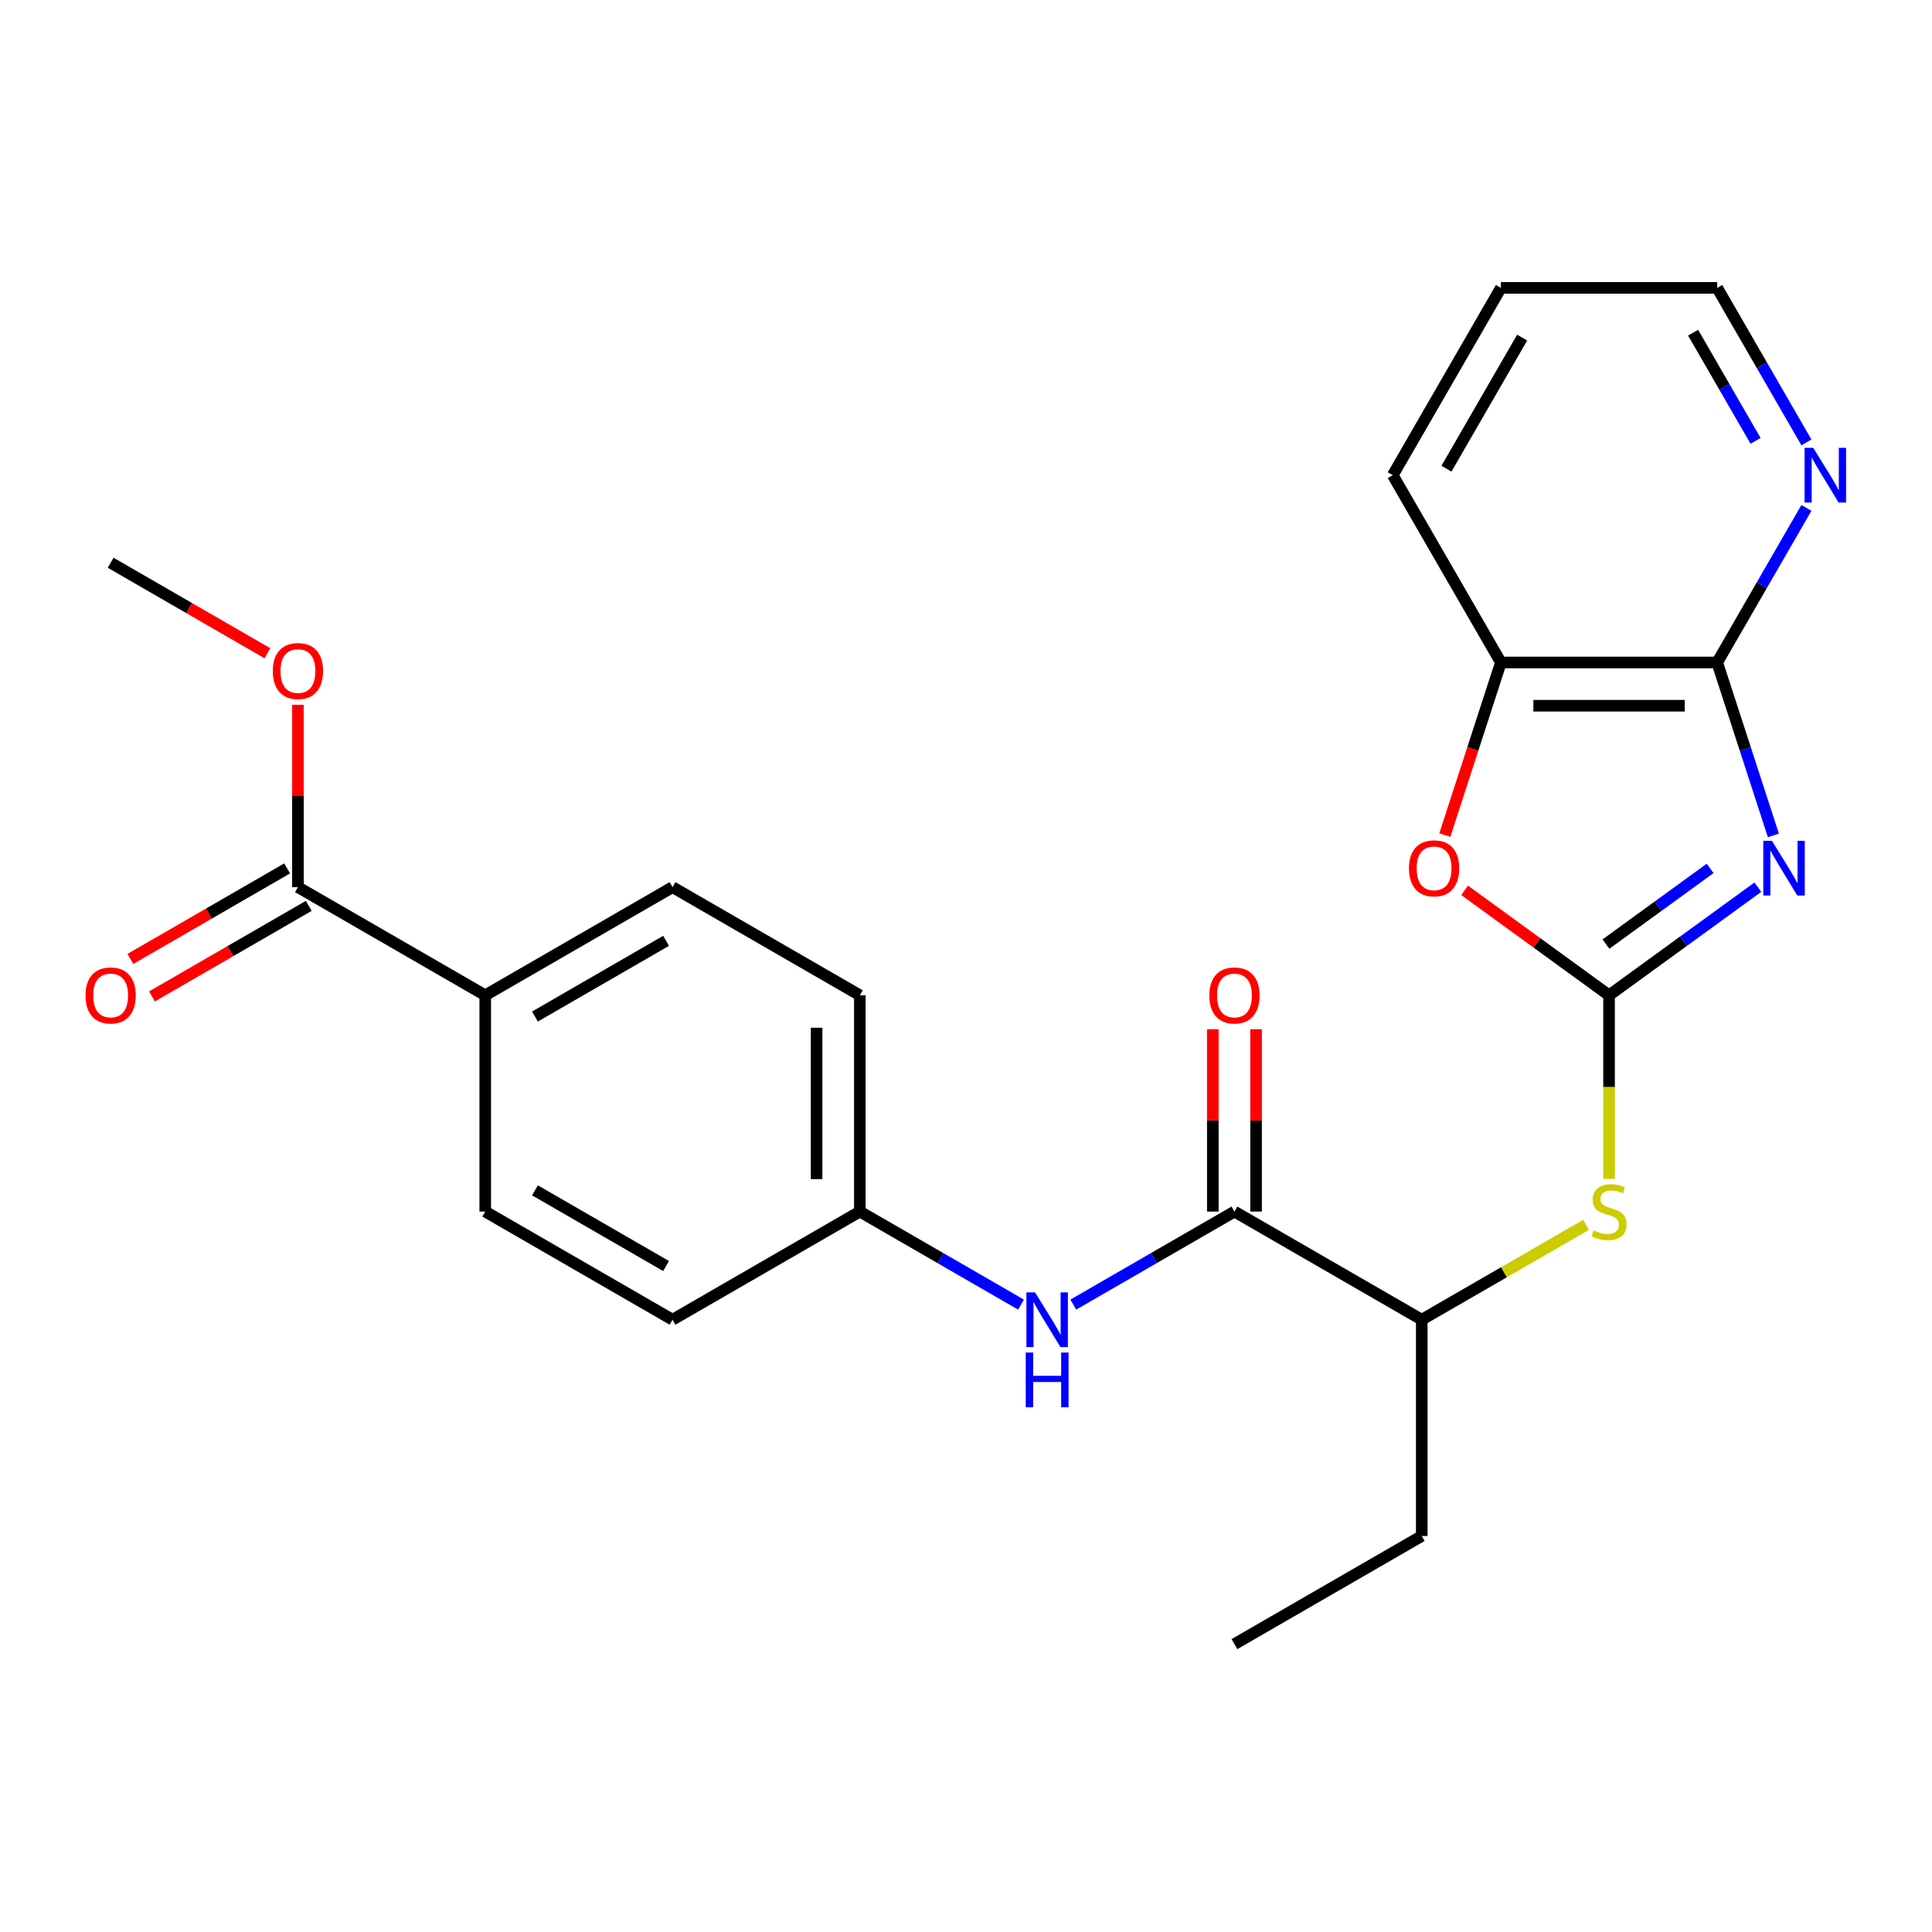 <?xml version='1.0' encoding='iso-8859-1'?>
<svg version='1.1' baseProfile='full'
              xmlns='http://www.w3.org/2000/svg'
                      xmlns:rdkit='http://www.rdkit.org/xml'
                      xmlns:xlink='http://www.w3.org/1999/xlink'
                  xml:space='preserve'
width='1000px' height='1000px' viewBox='0 0 1000 1000'>
<!-- END OF HEADER -->
<rect style='opacity:1.0;fill:#FFFFFF;stroke:none' width='1000' height='1000' x='0' y='0'> </rect>
<path class='bond-0' d='M 909.869,459.199 L 871.356,487.181' style='fill:none;fill-rule:evenodd;stroke:#0000FF;stroke-width:6px;stroke-linecap:butt;stroke-linejoin:miter;stroke-opacity:1' />
<path class='bond-0' d='M 871.356,487.181 L 832.842,515.163' style='fill:none;fill-rule:evenodd;stroke:#000000;stroke-width:6px;stroke-linecap:butt;stroke-linejoin:miter;stroke-opacity:1' />
<path class='bond-0' d='M 885.155,449.481 L 858.196,469.068' style='fill:none;fill-rule:evenodd;stroke:#0000FF;stroke-width:6px;stroke-linecap:butt;stroke-linejoin:miter;stroke-opacity:1' />
<path class='bond-0' d='M 858.196,469.068 L 831.237,488.655' style='fill:none;fill-rule:evenodd;stroke:#000000;stroke-width:6px;stroke-linecap:butt;stroke-linejoin:miter;stroke-opacity:1' />
<path class='bond-1' d='M 917.897,432.404 L 903.356,387.651' style='fill:none;fill-rule:evenodd;stroke:#0000FF;stroke-width:6px;stroke-linecap:butt;stroke-linejoin:miter;stroke-opacity:1' />
<path class='bond-1' d='M 903.356,387.651 L 888.815,342.897' style='fill:none;fill-rule:evenodd;stroke:#000000;stroke-width:6px;stroke-linecap:butt;stroke-linejoin:miter;stroke-opacity:1' />
<path class='bond-2' d='M 832.842,515.163 L 795.459,488.002' style='fill:none;fill-rule:evenodd;stroke:#000000;stroke-width:6px;stroke-linecap:butt;stroke-linejoin:miter;stroke-opacity:1' />
<path class='bond-2' d='M 795.459,488.002 L 758.076,460.841' style='fill:none;fill-rule:evenodd;stroke:#FF0000;stroke-width:6px;stroke-linecap:butt;stroke-linejoin:miter;stroke-opacity:1' />
<path class='bond-4' d='M 832.842,515.163 L 832.842,562.676' style='fill:none;fill-rule:evenodd;stroke:#000000;stroke-width:6px;stroke-linecap:butt;stroke-linejoin:miter;stroke-opacity:1' />
<path class='bond-4' d='M 832.842,562.676 L 832.842,610.189' style='fill:none;fill-rule:evenodd;stroke:#CCCC00;stroke-width:6px;stroke-linecap:butt;stroke-linejoin:miter;stroke-opacity:1' />
<path class='bond-5' d='M 888.815,342.897 L 776.87,342.897' style='fill:none;fill-rule:evenodd;stroke:#000000;stroke-width:6px;stroke-linecap:butt;stroke-linejoin:miter;stroke-opacity:1' />
<path class='bond-5' d='M 872.023,365.286 L 793.662,365.286' style='fill:none;fill-rule:evenodd;stroke:#000000;stroke-width:6px;stroke-linecap:butt;stroke-linejoin:miter;stroke-opacity:1' />
<path class='bond-9' d='M 888.815,342.897 L 911.905,302.903' style='fill:none;fill-rule:evenodd;stroke:#000000;stroke-width:6px;stroke-linecap:butt;stroke-linejoin:miter;stroke-opacity:1' />
<path class='bond-9' d='M 911.905,302.903 L 934.996,262.909' style='fill:none;fill-rule:evenodd;stroke:#0000FF;stroke-width:6px;stroke-linecap:butt;stroke-linejoin:miter;stroke-opacity:1' />
<path class='bond-25' d='M 747.839,432.244 L 762.355,387.571' style='fill:none;fill-rule:evenodd;stroke:#FF0000;stroke-width:6px;stroke-linecap:butt;stroke-linejoin:miter;stroke-opacity:1' />
<path class='bond-25' d='M 762.355,387.571 L 776.87,342.897' style='fill:none;fill-rule:evenodd;stroke:#000000;stroke-width:6px;stroke-linecap:butt;stroke-linejoin:miter;stroke-opacity:1' />
<path class='bond-3' d='M 638.948,627.107 L 735.895,683.08' style='fill:none;fill-rule:evenodd;stroke:#000000;stroke-width:6px;stroke-linecap:butt;stroke-linejoin:miter;stroke-opacity:1' />
<path class='bond-6' d='M 638.948,627.107 L 597.244,651.185' style='fill:none;fill-rule:evenodd;stroke:#000000;stroke-width:6px;stroke-linecap:butt;stroke-linejoin:miter;stroke-opacity:1' />
<path class='bond-6' d='M 597.244,651.185 L 555.54,675.263' style='fill:none;fill-rule:evenodd;stroke:#0000FF;stroke-width:6px;stroke-linecap:butt;stroke-linejoin:miter;stroke-opacity:1' />
<path class='bond-11' d='M 650.143,627.107 L 650.143,579.914' style='fill:none;fill-rule:evenodd;stroke:#000000;stroke-width:6px;stroke-linecap:butt;stroke-linejoin:miter;stroke-opacity:1' />
<path class='bond-11' d='M 650.143,579.914 L 650.143,532.721' style='fill:none;fill-rule:evenodd;stroke:#FF0000;stroke-width:6px;stroke-linecap:butt;stroke-linejoin:miter;stroke-opacity:1' />
<path class='bond-11' d='M 627.754,627.107 L 627.754,579.914' style='fill:none;fill-rule:evenodd;stroke:#000000;stroke-width:6px;stroke-linecap:butt;stroke-linejoin:miter;stroke-opacity:1' />
<path class='bond-11' d='M 627.754,579.914 L 627.754,532.721' style='fill:none;fill-rule:evenodd;stroke:#FF0000;stroke-width:6px;stroke-linecap:butt;stroke-linejoin:miter;stroke-opacity:1' />
<path class='bond-8' d='M 820.964,633.965 L 778.43,658.523' style='fill:none;fill-rule:evenodd;stroke:#CCCC00;stroke-width:6px;stroke-linecap:butt;stroke-linejoin:miter;stroke-opacity:1' />
<path class='bond-8' d='M 778.43,658.523 L 735.895,683.08' style='fill:none;fill-rule:evenodd;stroke:#000000;stroke-width:6px;stroke-linecap:butt;stroke-linejoin:miter;stroke-opacity:1' />
<path class='bond-19' d='M 776.87,342.897 L 720.898,245.95' style='fill:none;fill-rule:evenodd;stroke:#000000;stroke-width:6px;stroke-linecap:butt;stroke-linejoin:miter;stroke-opacity:1' />
<path class='bond-13' d='M 528.463,675.263 L 486.759,651.185' style='fill:none;fill-rule:evenodd;stroke:#0000FF;stroke-width:6px;stroke-linecap:butt;stroke-linejoin:miter;stroke-opacity:1' />
<path class='bond-13' d='M 486.759,651.185 L 445.054,627.107' style='fill:none;fill-rule:evenodd;stroke:#000000;stroke-width:6px;stroke-linecap:butt;stroke-linejoin:miter;stroke-opacity:1' />
<path class='bond-7' d='M 154.213,459.19 L 251.16,515.163' style='fill:none;fill-rule:evenodd;stroke:#000000;stroke-width:6px;stroke-linecap:butt;stroke-linejoin:miter;stroke-opacity:1' />
<path class='bond-12' d='M 148.616,449.495 L 108.042,472.921' style='fill:none;fill-rule:evenodd;stroke:#000000;stroke-width:6px;stroke-linecap:butt;stroke-linejoin:miter;stroke-opacity:1' />
<path class='bond-12' d='M 108.042,472.921 L 67.468,496.346' style='fill:none;fill-rule:evenodd;stroke:#FF0000;stroke-width:6px;stroke-linecap:butt;stroke-linejoin:miter;stroke-opacity:1' />
<path class='bond-12' d='M 159.81,468.885 L 119.236,492.31' style='fill:none;fill-rule:evenodd;stroke:#000000;stroke-width:6px;stroke-linecap:butt;stroke-linejoin:miter;stroke-opacity:1' />
<path class='bond-12' d='M 119.236,492.31 L 78.662,515.736' style='fill:none;fill-rule:evenodd;stroke:#FF0000;stroke-width:6px;stroke-linecap:butt;stroke-linejoin:miter;stroke-opacity:1' />
<path class='bond-16' d='M 154.213,459.19 L 154.213,411.997' style='fill:none;fill-rule:evenodd;stroke:#000000;stroke-width:6px;stroke-linecap:butt;stroke-linejoin:miter;stroke-opacity:1' />
<path class='bond-16' d='M 154.213,411.997 L 154.213,364.804' style='fill:none;fill-rule:evenodd;stroke:#FF0000;stroke-width:6px;stroke-linecap:butt;stroke-linejoin:miter;stroke-opacity:1' />
<path class='bond-21' d='M 735.895,683.08 L 735.895,795.024' style='fill:none;fill-rule:evenodd;stroke:#000000;stroke-width:6px;stroke-linecap:butt;stroke-linejoin:miter;stroke-opacity:1' />
<path class='bond-20' d='M 934.996,228.992 L 911.905,188.997' style='fill:none;fill-rule:evenodd;stroke:#0000FF;stroke-width:6px;stroke-linecap:butt;stroke-linejoin:miter;stroke-opacity:1' />
<path class='bond-20' d='M 911.905,188.997 L 888.815,149.003' style='fill:none;fill-rule:evenodd;stroke:#000000;stroke-width:6px;stroke-linecap:butt;stroke-linejoin:miter;stroke-opacity:1' />
<path class='bond-20' d='M 908.68,228.188 L 892.516,200.192' style='fill:none;fill-rule:evenodd;stroke:#0000FF;stroke-width:6px;stroke-linecap:butt;stroke-linejoin:miter;stroke-opacity:1' />
<path class='bond-20' d='M 892.516,200.192 L 876.353,172.196' style='fill:none;fill-rule:evenodd;stroke:#000000;stroke-width:6px;stroke-linecap:butt;stroke-linejoin:miter;stroke-opacity:1' />
<path class='bond-10' d='M 251.16,515.163 L 348.107,459.19' style='fill:none;fill-rule:evenodd;stroke:#000000;stroke-width:6px;stroke-linecap:butt;stroke-linejoin:miter;stroke-opacity:1' />
<path class='bond-10' d='M 276.897,526.156 L 344.76,486.975' style='fill:none;fill-rule:evenodd;stroke:#000000;stroke-width:6px;stroke-linecap:butt;stroke-linejoin:miter;stroke-opacity:1' />
<path class='bond-27' d='M 251.16,515.163 L 251.16,627.107' style='fill:none;fill-rule:evenodd;stroke:#000000;stroke-width:6px;stroke-linecap:butt;stroke-linejoin:miter;stroke-opacity:1' />
<path class='bond-17' d='M 445.054,627.107 L 348.107,683.08' style='fill:none;fill-rule:evenodd;stroke:#000000;stroke-width:6px;stroke-linecap:butt;stroke-linejoin:miter;stroke-opacity:1' />
<path class='bond-18' d='M 445.054,627.107 L 445.054,515.163' style='fill:none;fill-rule:evenodd;stroke:#000000;stroke-width:6px;stroke-linecap:butt;stroke-linejoin:miter;stroke-opacity:1' />
<path class='bond-18' d='M 422.665,610.316 L 422.665,531.954' style='fill:none;fill-rule:evenodd;stroke:#000000;stroke-width:6px;stroke-linecap:butt;stroke-linejoin:miter;stroke-opacity:1' />
<path class='bond-14' d='M 348.107,459.19 L 445.054,515.163' style='fill:none;fill-rule:evenodd;stroke:#000000;stroke-width:6px;stroke-linecap:butt;stroke-linejoin:miter;stroke-opacity:1' />
<path class='bond-15' d='M 251.16,627.107 L 348.107,683.08' style='fill:none;fill-rule:evenodd;stroke:#000000;stroke-width:6px;stroke-linecap:butt;stroke-linejoin:miter;stroke-opacity:1' />
<path class='bond-15' d='M 276.897,616.114 L 344.76,655.294' style='fill:none;fill-rule:evenodd;stroke:#000000;stroke-width:6px;stroke-linecap:butt;stroke-linejoin:miter;stroke-opacity:1' />
<path class='bond-22' d='M 138.415,338.124 L 97.84,314.698' style='fill:none;fill-rule:evenodd;stroke:#FF0000;stroke-width:6px;stroke-linecap:butt;stroke-linejoin:miter;stroke-opacity:1' />
<path class='bond-22' d='M 97.84,314.698 L 57.266,291.273' style='fill:none;fill-rule:evenodd;stroke:#000000;stroke-width:6px;stroke-linecap:butt;stroke-linejoin:miter;stroke-opacity:1' />
<path class='bond-26' d='M 720.898,245.95 L 776.87,149.003' style='fill:none;fill-rule:evenodd;stroke:#000000;stroke-width:6px;stroke-linecap:butt;stroke-linejoin:miter;stroke-opacity:1' />
<path class='bond-26' d='M 748.683,242.603 L 787.864,174.74' style='fill:none;fill-rule:evenodd;stroke:#000000;stroke-width:6px;stroke-linecap:butt;stroke-linejoin:miter;stroke-opacity:1' />
<path class='bond-23' d='M 888.815,149.003 L 776.87,149.003' style='fill:none;fill-rule:evenodd;stroke:#000000;stroke-width:6px;stroke-linecap:butt;stroke-linejoin:miter;stroke-opacity:1' />
<path class='bond-24' d='M 735.895,795.024 L 638.948,850.997' style='fill:none;fill-rule:evenodd;stroke:#000000;stroke-width:6px;stroke-linecap:butt;stroke-linejoin:miter;stroke-opacity:1' />
<path  class='atom-0' d='M 917.148 435.203
L 926.428 450.203
Q 927.348 451.683, 928.828 454.363
Q 930.308 457.043, 930.388 457.203
L 930.388 435.203
L 934.148 435.203
L 934.148 463.523
L 930.268 463.523
L 920.308 447.123
Q 919.148 445.203, 917.908 443.003
Q 916.708 440.803, 916.348 440.123
L 916.348 463.523
L 912.668 463.523
L 912.668 435.203
L 917.148 435.203
' fill='#0000FF'/>
<path  class='atom-3' d='M 729.277 449.443
Q 729.277 442.643, 732.637 438.843
Q 735.997 435.043, 742.277 435.043
Q 748.557 435.043, 751.917 438.843
Q 755.277 442.643, 755.277 449.443
Q 755.277 456.323, 751.877 460.243
Q 748.477 464.123, 742.277 464.123
Q 736.037 464.123, 732.637 460.243
Q 729.277 456.363, 729.277 449.443
M 742.277 460.923
Q 746.597 460.923, 748.917 458.043
Q 751.277 455.123, 751.277 449.443
Q 751.277 443.883, 748.917 441.083
Q 746.597 438.243, 742.277 438.243
Q 737.957 438.243, 735.597 441.043
Q 733.277 443.843, 733.277 449.443
Q 733.277 455.163, 735.597 458.043
Q 737.957 460.923, 742.277 460.923
' fill='#FF0000'/>
<path  class='atom-5' d='M 824.842 636.827
Q 825.162 636.947, 826.482 637.507
Q 827.802 638.067, 829.242 638.427
Q 830.722 638.747, 832.162 638.747
Q 834.842 638.747, 836.402 637.467
Q 837.962 636.147, 837.962 633.867
Q 837.962 632.307, 837.162 631.347
Q 836.402 630.387, 835.202 629.867
Q 834.002 629.347, 832.002 628.747
Q 829.482 627.987, 827.962 627.267
Q 826.482 626.547, 825.402 625.027
Q 824.362 623.507, 824.362 620.947
Q 824.362 617.387, 826.762 615.187
Q 829.202 612.987, 834.002 612.987
Q 837.282 612.987, 841.002 614.547
L 840.082 617.627
Q 836.682 616.227, 834.122 616.227
Q 831.362 616.227, 829.842 617.387
Q 828.322 618.507, 828.362 620.467
Q 828.362 621.987, 829.122 622.907
Q 829.922 623.827, 831.042 624.347
Q 832.202 624.867, 834.122 625.467
Q 836.682 626.267, 838.202 627.067
Q 839.722 627.867, 840.802 629.507
Q 841.922 631.107, 841.922 633.867
Q 841.922 637.787, 839.282 639.907
Q 836.682 641.987, 832.322 641.987
Q 829.802 641.987, 827.882 641.427
Q 826.002 640.907, 823.762 639.987
L 824.842 636.827
' fill='#CCCC00'/>
<path  class='atom-7' d='M 535.741 668.92
L 545.021 683.92
Q 545.941 685.4, 547.421 688.08
Q 548.901 690.76, 548.981 690.92
L 548.981 668.92
L 552.741 668.92
L 552.741 697.24
L 548.861 697.24
L 538.901 680.84
Q 537.741 678.92, 536.501 676.72
Q 535.301 674.52, 534.941 673.84
L 534.941 697.24
L 531.261 697.24
L 531.261 668.92
L 535.741 668.92
' fill='#0000FF'/>
<path  class='atom-7' d='M 530.921 700.072
L 534.761 700.072
L 534.761 712.112
L 549.241 712.112
L 549.241 700.072
L 553.081 700.072
L 553.081 728.392
L 549.241 728.392
L 549.241 715.312
L 534.761 715.312
L 534.761 728.392
L 530.921 728.392
L 530.921 700.072
' fill='#0000FF'/>
<path  class='atom-10' d='M 938.527 231.79
L 947.807 246.79
Q 948.727 248.27, 950.207 250.95
Q 951.687 253.63, 951.767 253.79
L 951.767 231.79
L 955.527 231.79
L 955.527 260.11
L 951.647 260.11
L 941.687 243.71
Q 940.527 241.79, 939.287 239.59
Q 938.087 237.39, 937.727 236.71
L 937.727 260.11
L 934.047 260.11
L 934.047 231.79
L 938.527 231.79
' fill='#0000FF'/>
<path  class='atom-12' d='M 625.948 515.243
Q 625.948 508.443, 629.308 504.643
Q 632.668 500.843, 638.948 500.843
Q 645.228 500.843, 648.588 504.643
Q 651.948 508.443, 651.948 515.243
Q 651.948 522.123, 648.548 526.043
Q 645.148 529.923, 638.948 529.923
Q 632.708 529.923, 629.308 526.043
Q 625.948 522.163, 625.948 515.243
M 638.948 526.723
Q 643.268 526.723, 645.588 523.843
Q 647.948 520.923, 647.948 515.243
Q 647.948 509.683, 645.588 506.883
Q 643.268 504.043, 638.948 504.043
Q 634.628 504.043, 632.268 506.843
Q 629.948 509.643, 629.948 515.243
Q 629.948 520.963, 632.268 523.843
Q 634.628 526.723, 638.948 526.723
' fill='#FF0000'/>
<path  class='atom-13' d='M 44.266 515.243
Q 44.266 508.443, 47.626 504.643
Q 50.986 500.843, 57.266 500.843
Q 63.546 500.843, 66.906 504.643
Q 70.266 508.443, 70.266 515.243
Q 70.266 522.123, 66.866 526.043
Q 63.466 529.923, 57.266 529.923
Q 51.026 529.923, 47.626 526.043
Q 44.266 522.163, 44.266 515.243
M 57.266 526.723
Q 61.586 526.723, 63.906 523.843
Q 66.266 520.923, 66.266 515.243
Q 66.266 509.683, 63.906 506.883
Q 61.586 504.043, 57.266 504.043
Q 52.946 504.043, 50.586 506.843
Q 48.266 509.643, 48.266 515.243
Q 48.266 520.963, 50.586 523.843
Q 52.946 526.723, 57.266 526.723
' fill='#FF0000'/>
<path  class='atom-17' d='M 141.213 347.325
Q 141.213 340.525, 144.573 336.725
Q 147.933 332.925, 154.213 332.925
Q 160.493 332.925, 163.853 336.725
Q 167.213 340.525, 167.213 347.325
Q 167.213 354.205, 163.813 358.125
Q 160.413 362.005, 154.213 362.005
Q 147.973 362.005, 144.573 358.125
Q 141.213 354.245, 141.213 347.325
M 154.213 358.805
Q 158.533 358.805, 160.853 355.925
Q 163.213 353.005, 163.213 347.325
Q 163.213 341.765, 160.853 338.965
Q 158.533 336.125, 154.213 336.125
Q 149.893 336.125, 147.533 338.925
Q 145.213 341.725, 145.213 347.325
Q 145.213 353.045, 147.533 355.925
Q 149.893 358.805, 154.213 358.805
' fill='#FF0000'/>
</svg>
